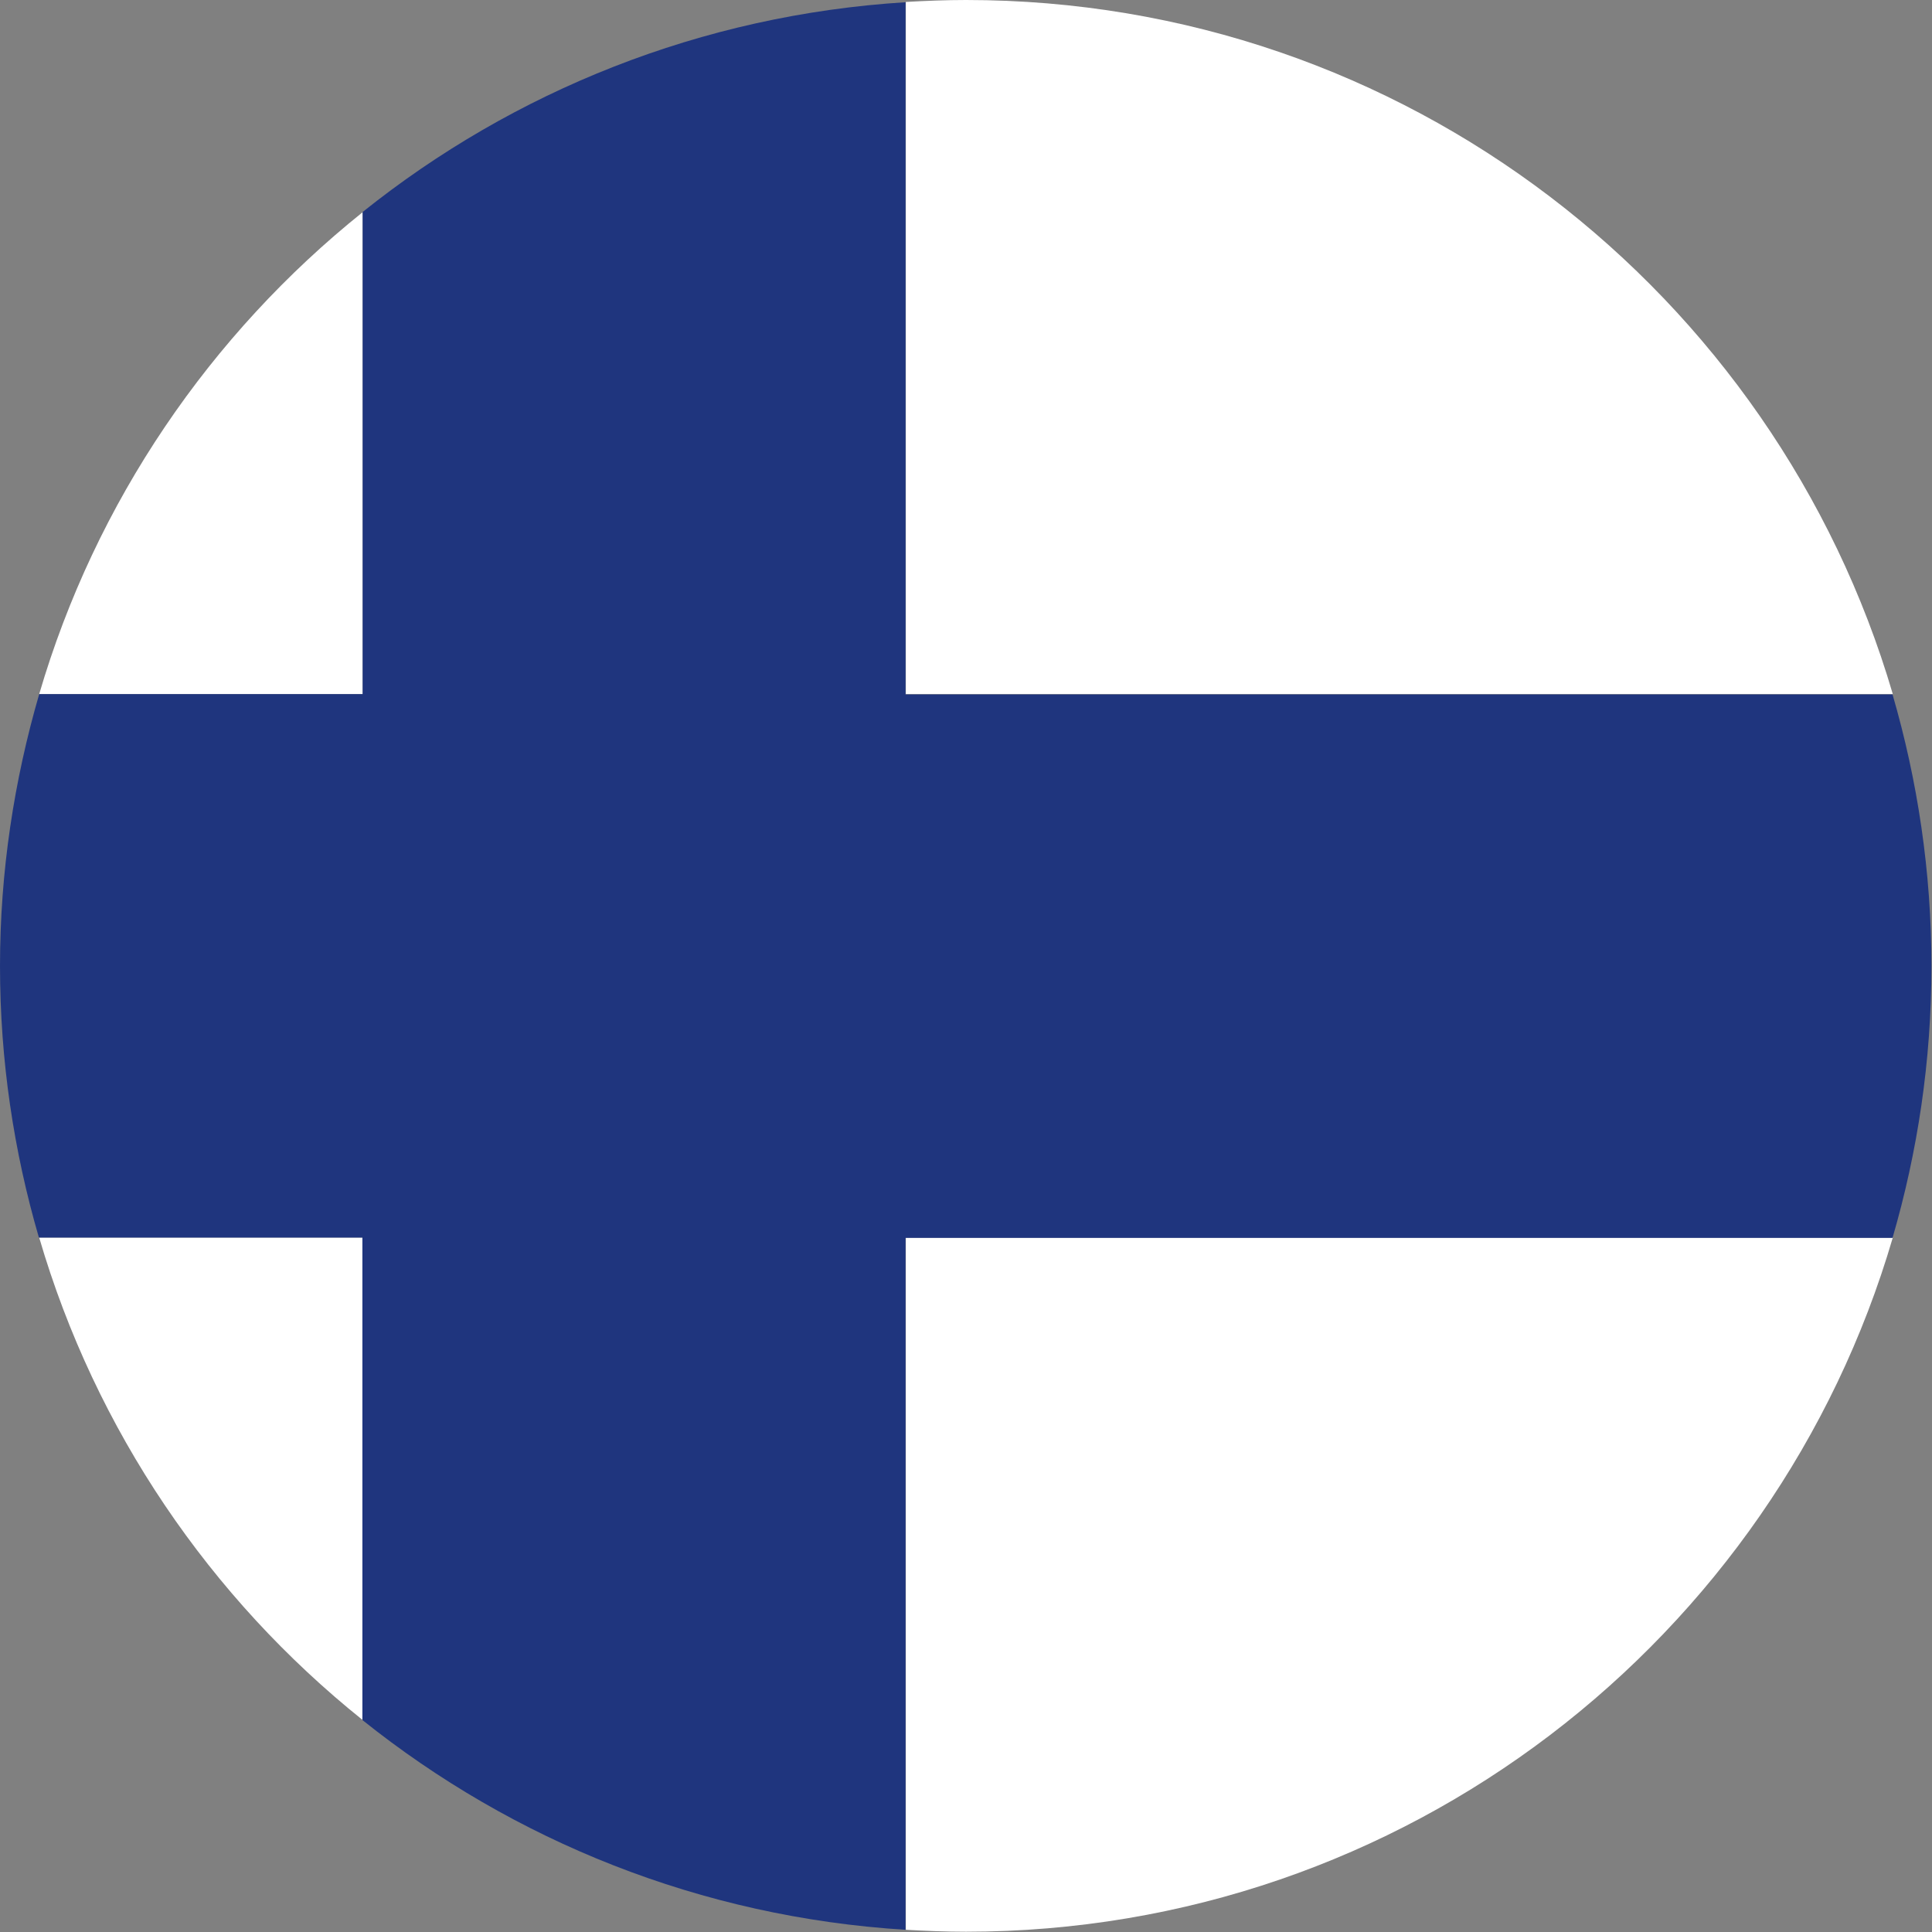 <svg viewBox="0 0 70 70" xmlns="http://www.w3.org/2000/svg"><rect x="0" y="0" width="70" height="70" fill="#808080" stroke="none"/><g fill="#fff"><path d="m32.82 25.15h35.76c-4.26-14.53-17.67-25.15-33.58-25.15-.73 0-1.46.03-2.18.07v25.07z"/><path d="m32.82 69.92c.72.04 1.45.07 2.18.07 15.91 0 29.33-10.62 33.58-25.15h-35.76v25.07z"/><path d="m1.42 44.84c2.04 6.98 6.19 13.05 11.72 17.48v-17.48z"/><path d="m13.15 7.68c-5.53 4.43-9.69 10.5-11.73 17.47h11.72v-17.47z"/></g><path d="m32.82.08c-7.42.46-14.22 3.23-19.68 7.6v17.47h-11.72c-.91 3.13-1.42 6.43-1.42 9.85s.5 6.72 1.41 9.84h11.72v17.48c5.46 4.37 12.25 7.14 19.68 7.6v-25.07h35.76c.91-3.12 1.41-6.42 1.41-9.84s-.5-6.72-1.41-9.85h-35.76v-25.08z" fill="#1f357e"/></svg>